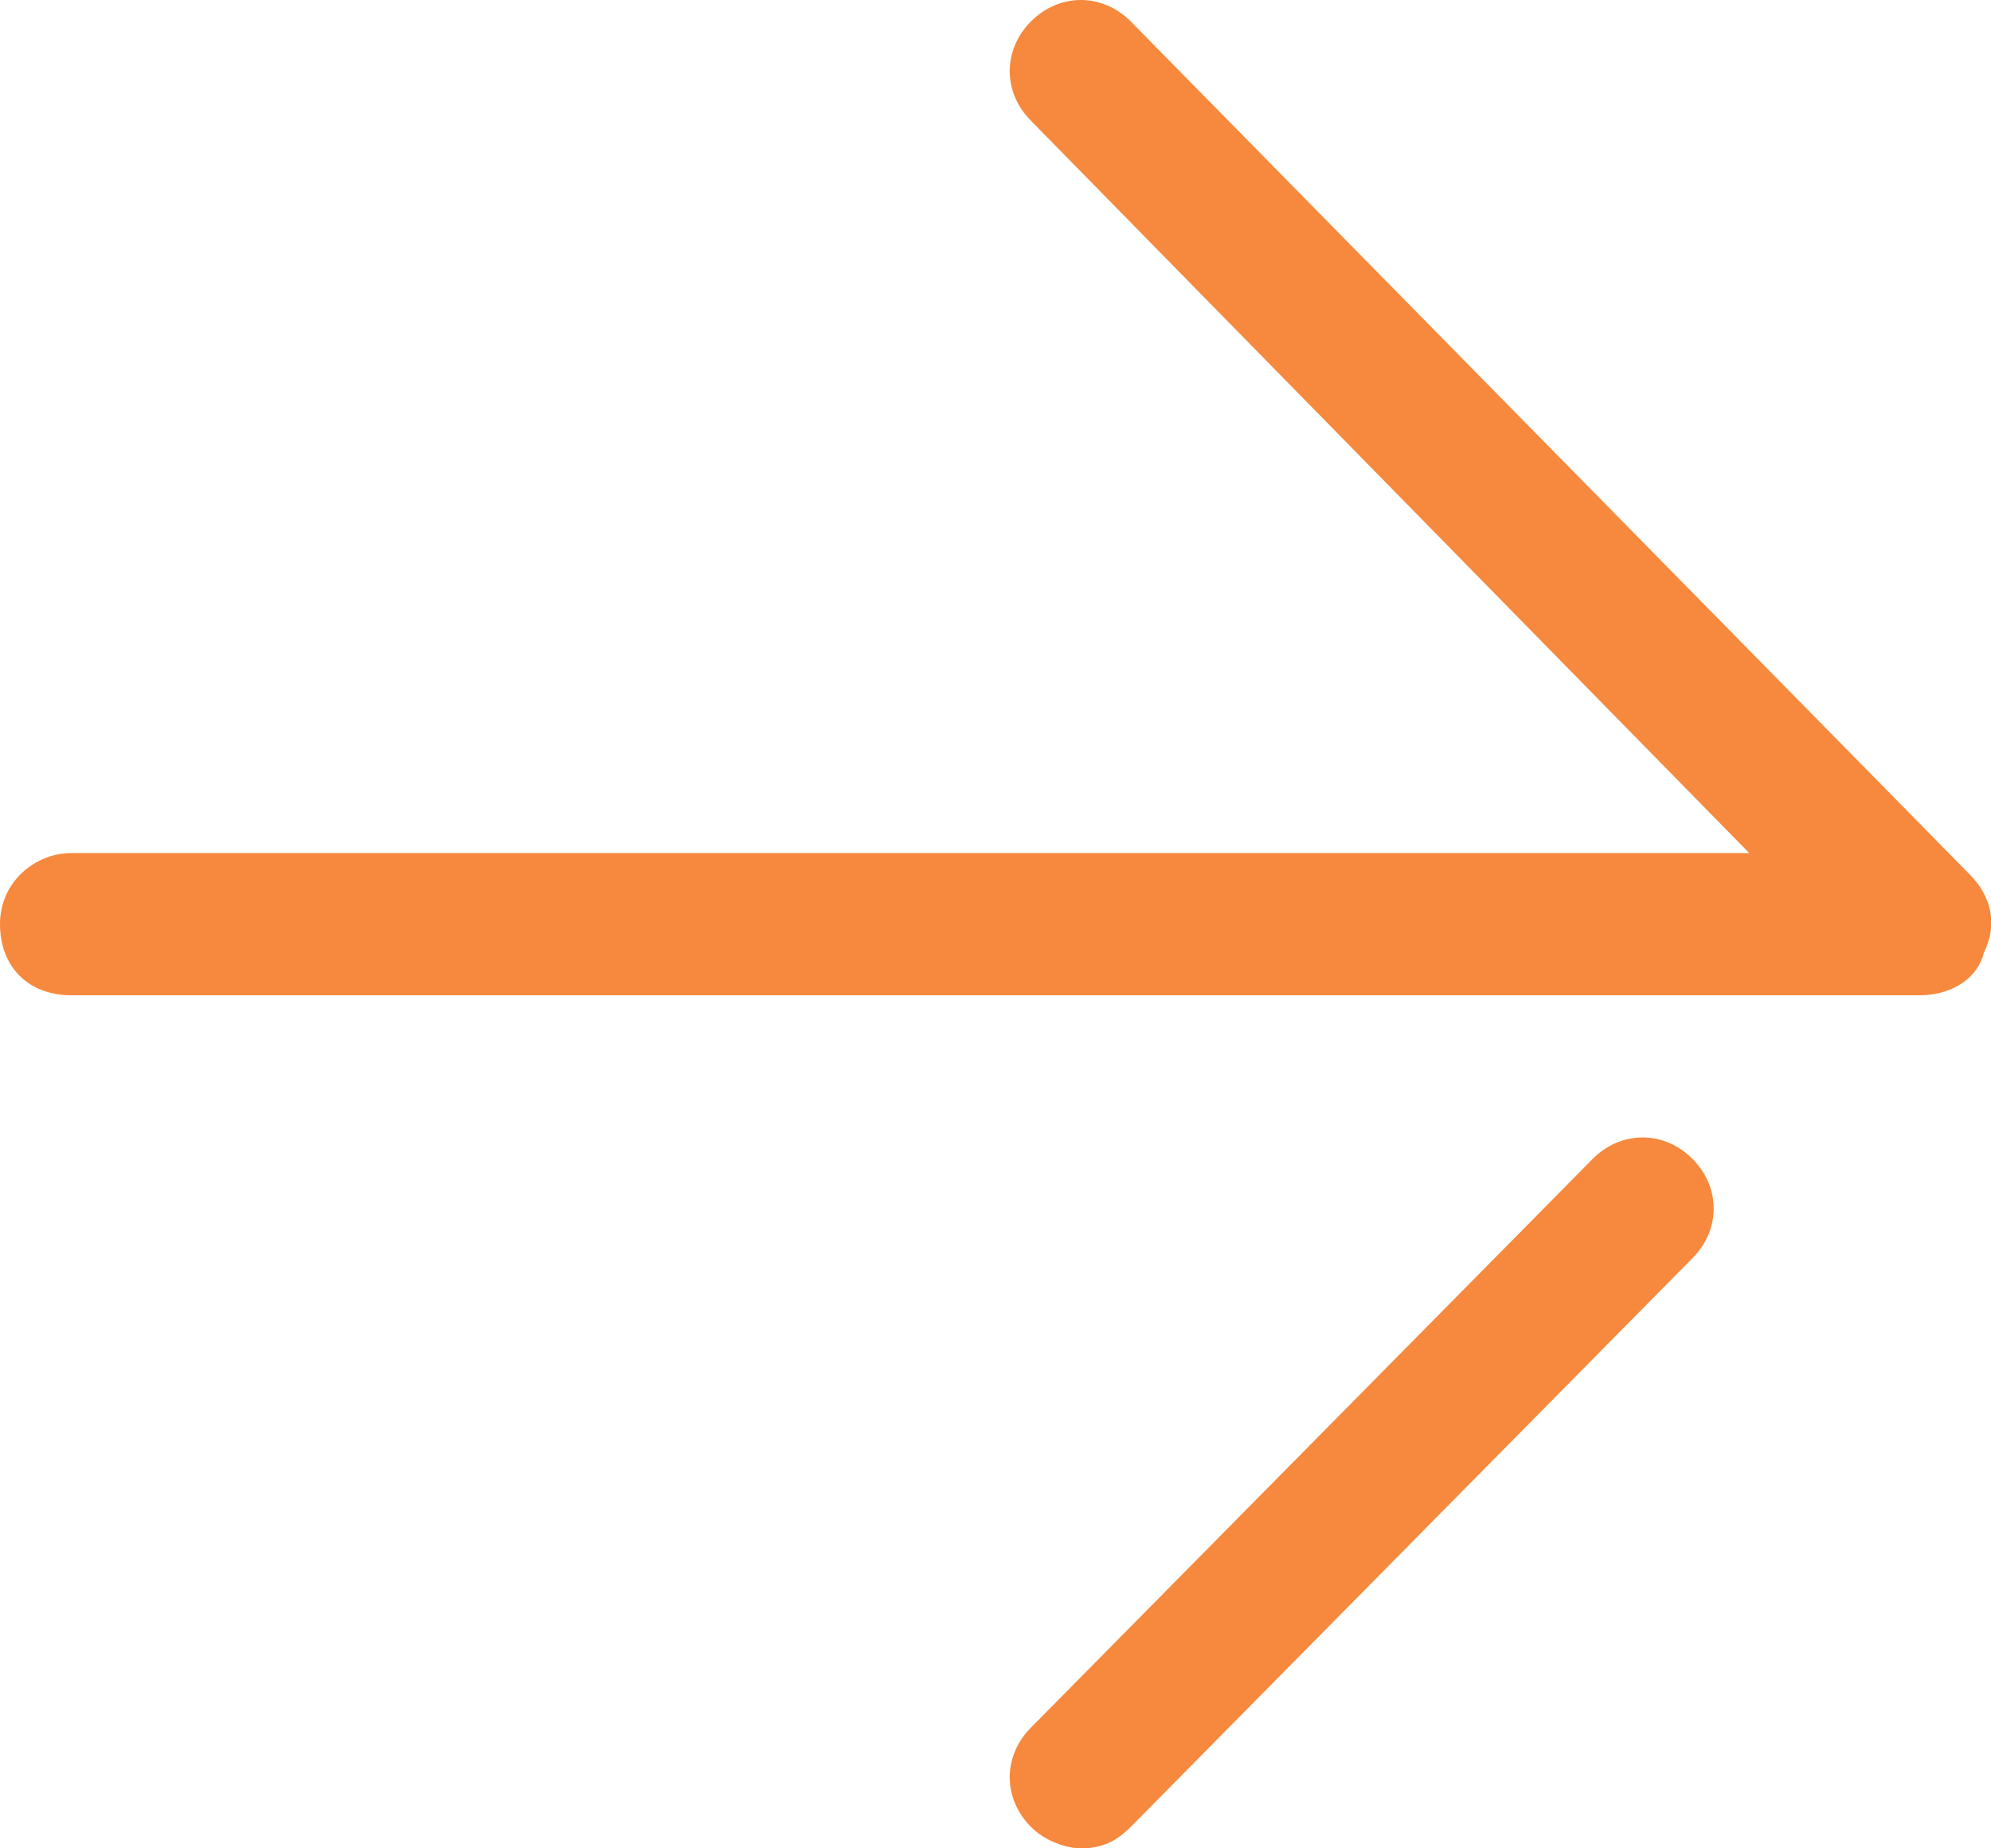 <?xml version="1.0" encoding="utf-8"?>
<!-- Generator: Adobe Illustrator 19.2.0, SVG Export Plug-In . SVG Version: 6.00 Build 0)  -->
<svg version="1.1" id="Layer_1" xmlns="http://www.w3.org/2000/svg" xmlns:xlink="http://www.w3.org/1999/xlink" x="0px" y="0px"
	 viewBox="0 0 28 26" style="enable-background:new 0 0 28 26;" xml:space="preserve">
<style type="text/css">
	.st0{fill:#F6893D;}
</style>
<g>
	<g>
		<path class="st0" d="M1,14h26c0.4,0,0.8-0.2,0.9-0.6c0.2-0.4,0.1-0.8-0.2-1.1l-11.8-12c-0.4-0.4-1-0.4-1.4,0s-0.4,1,0,1.4L24.6,12
			H1c-0.5,0-1,0.4-1,1S0.4,14,1,14z"/>
	</g>
	<g>
		<path class="st0" d="M15.2,26c0.3,0,0.5-0.1,0.7-0.3l7.9-8c0.4-0.4,0.4-1,0-1.4c-0.4-0.4-1-0.4-1.4,0l-7.9,8c-0.4,0.4-0.4,1,0,1.4
			C14.7,25.9,15,26,15.2,26z"/>
	</g>
</g>
</svg>
